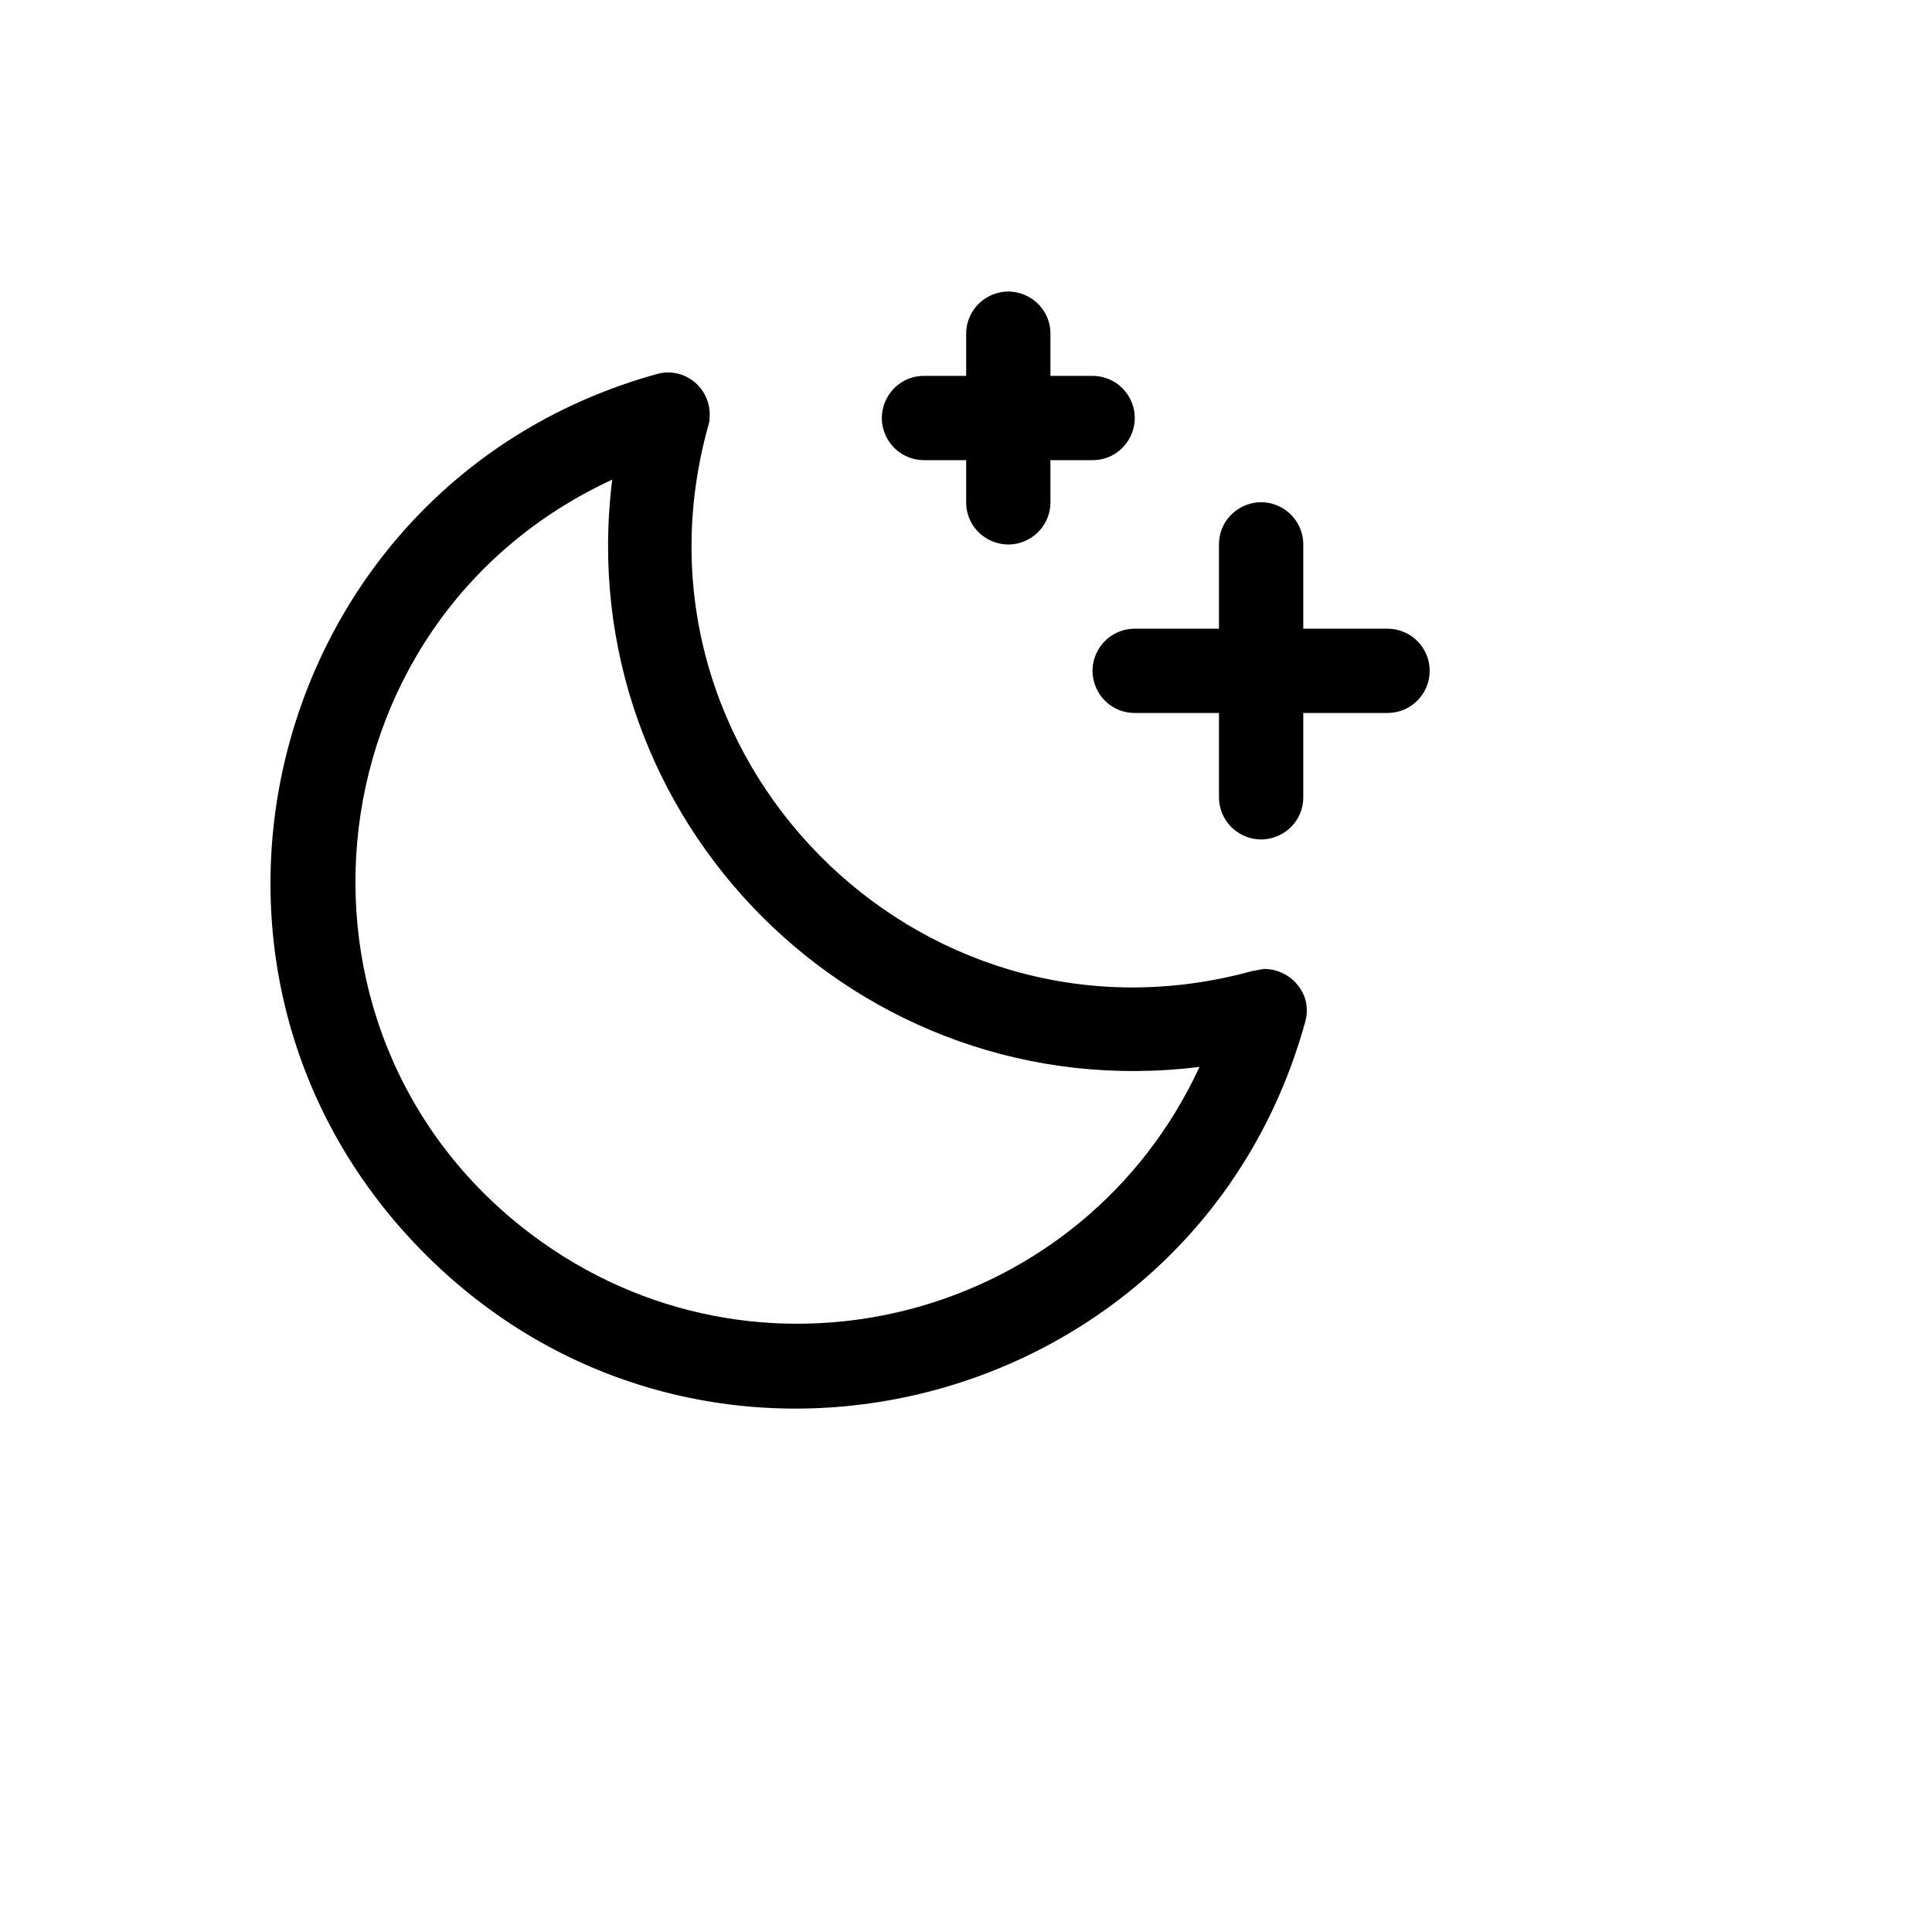 <svg xmlns="http://www.w3.org/2000/svg" version="1.1" xmlns:xlink="http://www.w3.org/1999/xlink" width="100%" height="100%" id="svgWorkerArea" viewBox="-25 -25 625 625" xmlns:idraw="https://idraw.muisca.co" style="background: white;"><defs id="defsdoc"><pattern id="patternBool" x="0" y="0" width="10" height="10" patternUnits="userSpaceOnUse" patternTransform="rotate(35)"><circle cx="5" cy="5" r="4" style="stroke: none;fill: #ff000070;"></circle></pattern></defs><g id="fileImp-473773415" class="cosito"><path id="pathImp-359086453" class="grouped" d="M437.5 192.014C437.5 199.542 431.397 205.645 423.868 205.645 423.868 205.645 396.606 205.645 396.606 205.645 396.606 205.645 396.606 232.906 396.606 232.906 396.606 243.399 385.246 249.957 376.158 244.711 371.941 242.276 369.342 237.776 369.342 232.906 369.342 232.906 369.342 205.645 369.342 205.645 369.342 205.645 342.079 205.645 342.079 205.645 331.586 205.645 325.027 194.286 330.274 185.199 332.709 180.982 337.209 178.383 342.079 178.383 342.079 178.383 369.342 178.383 369.342 178.383 369.342 178.383 369.342 151.122 369.342 151.122 369.342 140.629 380.702 134.071 389.79 139.318 394.007 141.752 396.606 146.252 396.606 151.122 396.606 151.122 396.606 178.383 396.606 178.383 396.606 178.383 423.868 178.383 423.868 178.383 431.397 178.383 437.5 184.486 437.5 192.014 437.5 192.014 437.5 192.014 437.5 192.014M273.922 123.861C273.922 123.861 287.553 123.861 287.553 123.861 287.553 123.861 287.553 137.491 287.553 137.491 287.553 147.984 298.913 154.542 308.001 149.296 312.218 146.861 314.816 142.361 314.816 137.491 314.816 137.491 314.816 123.861 314.816 123.861 314.816 123.861 328.448 123.861 328.448 123.861 338.941 123.861 345.5 112.502 340.253 103.415 337.818 99.197 333.318 96.599 328.448 96.599 328.448 96.599 314.816 96.599 314.816 96.599 314.816 96.599 314.816 82.969 314.816 82.969 314.816 72.476 303.457 65.918 294.369 71.164 290.151 73.599 287.553 78.099 287.553 82.969 287.553 82.969 287.553 96.599 287.553 96.599 287.553 96.599 273.922 96.599 273.922 96.599 263.428 96.599 256.87 107.958 262.117 117.045 264.552 121.263 269.052 123.861 273.922 123.861 273.922 123.861 273.922 123.861 273.922 123.861M397.117 297.823C397.965 300.483 397.965 303.341 397.117 306.001 361.858 432.335 203.052 473.127 111.266 379.427 20.575 286.843 62.356 130.925 187.191 96.088 190.097 95.184 193.225 95.304 196.052 96.429 201.491 98.617 204.922 104.037 204.571 109.889 204.567 110.932 204.394 111.968 204.06 112.956 174.642 219.132 271.201 317.336 377.867 289.724 378.605 289.533 379.342 289.336 380.077 289.133 380.077 289.133 383.826 288.452 383.826 288.452 389.805 288.41 395.148 292.177 397.117 297.823 397.117 297.823 397.117 297.823 397.117 297.823M363.038 320.143C252.919 333.882 159.309 240.278 173.049 130.165 73.042 176.409 60.602 313.566 150.656 377.047 223.693 428.531 325.53 401.246 363.038 320.143 363.038 320.143 363.038 320.143 363.038 320.143"></path></g></svg>